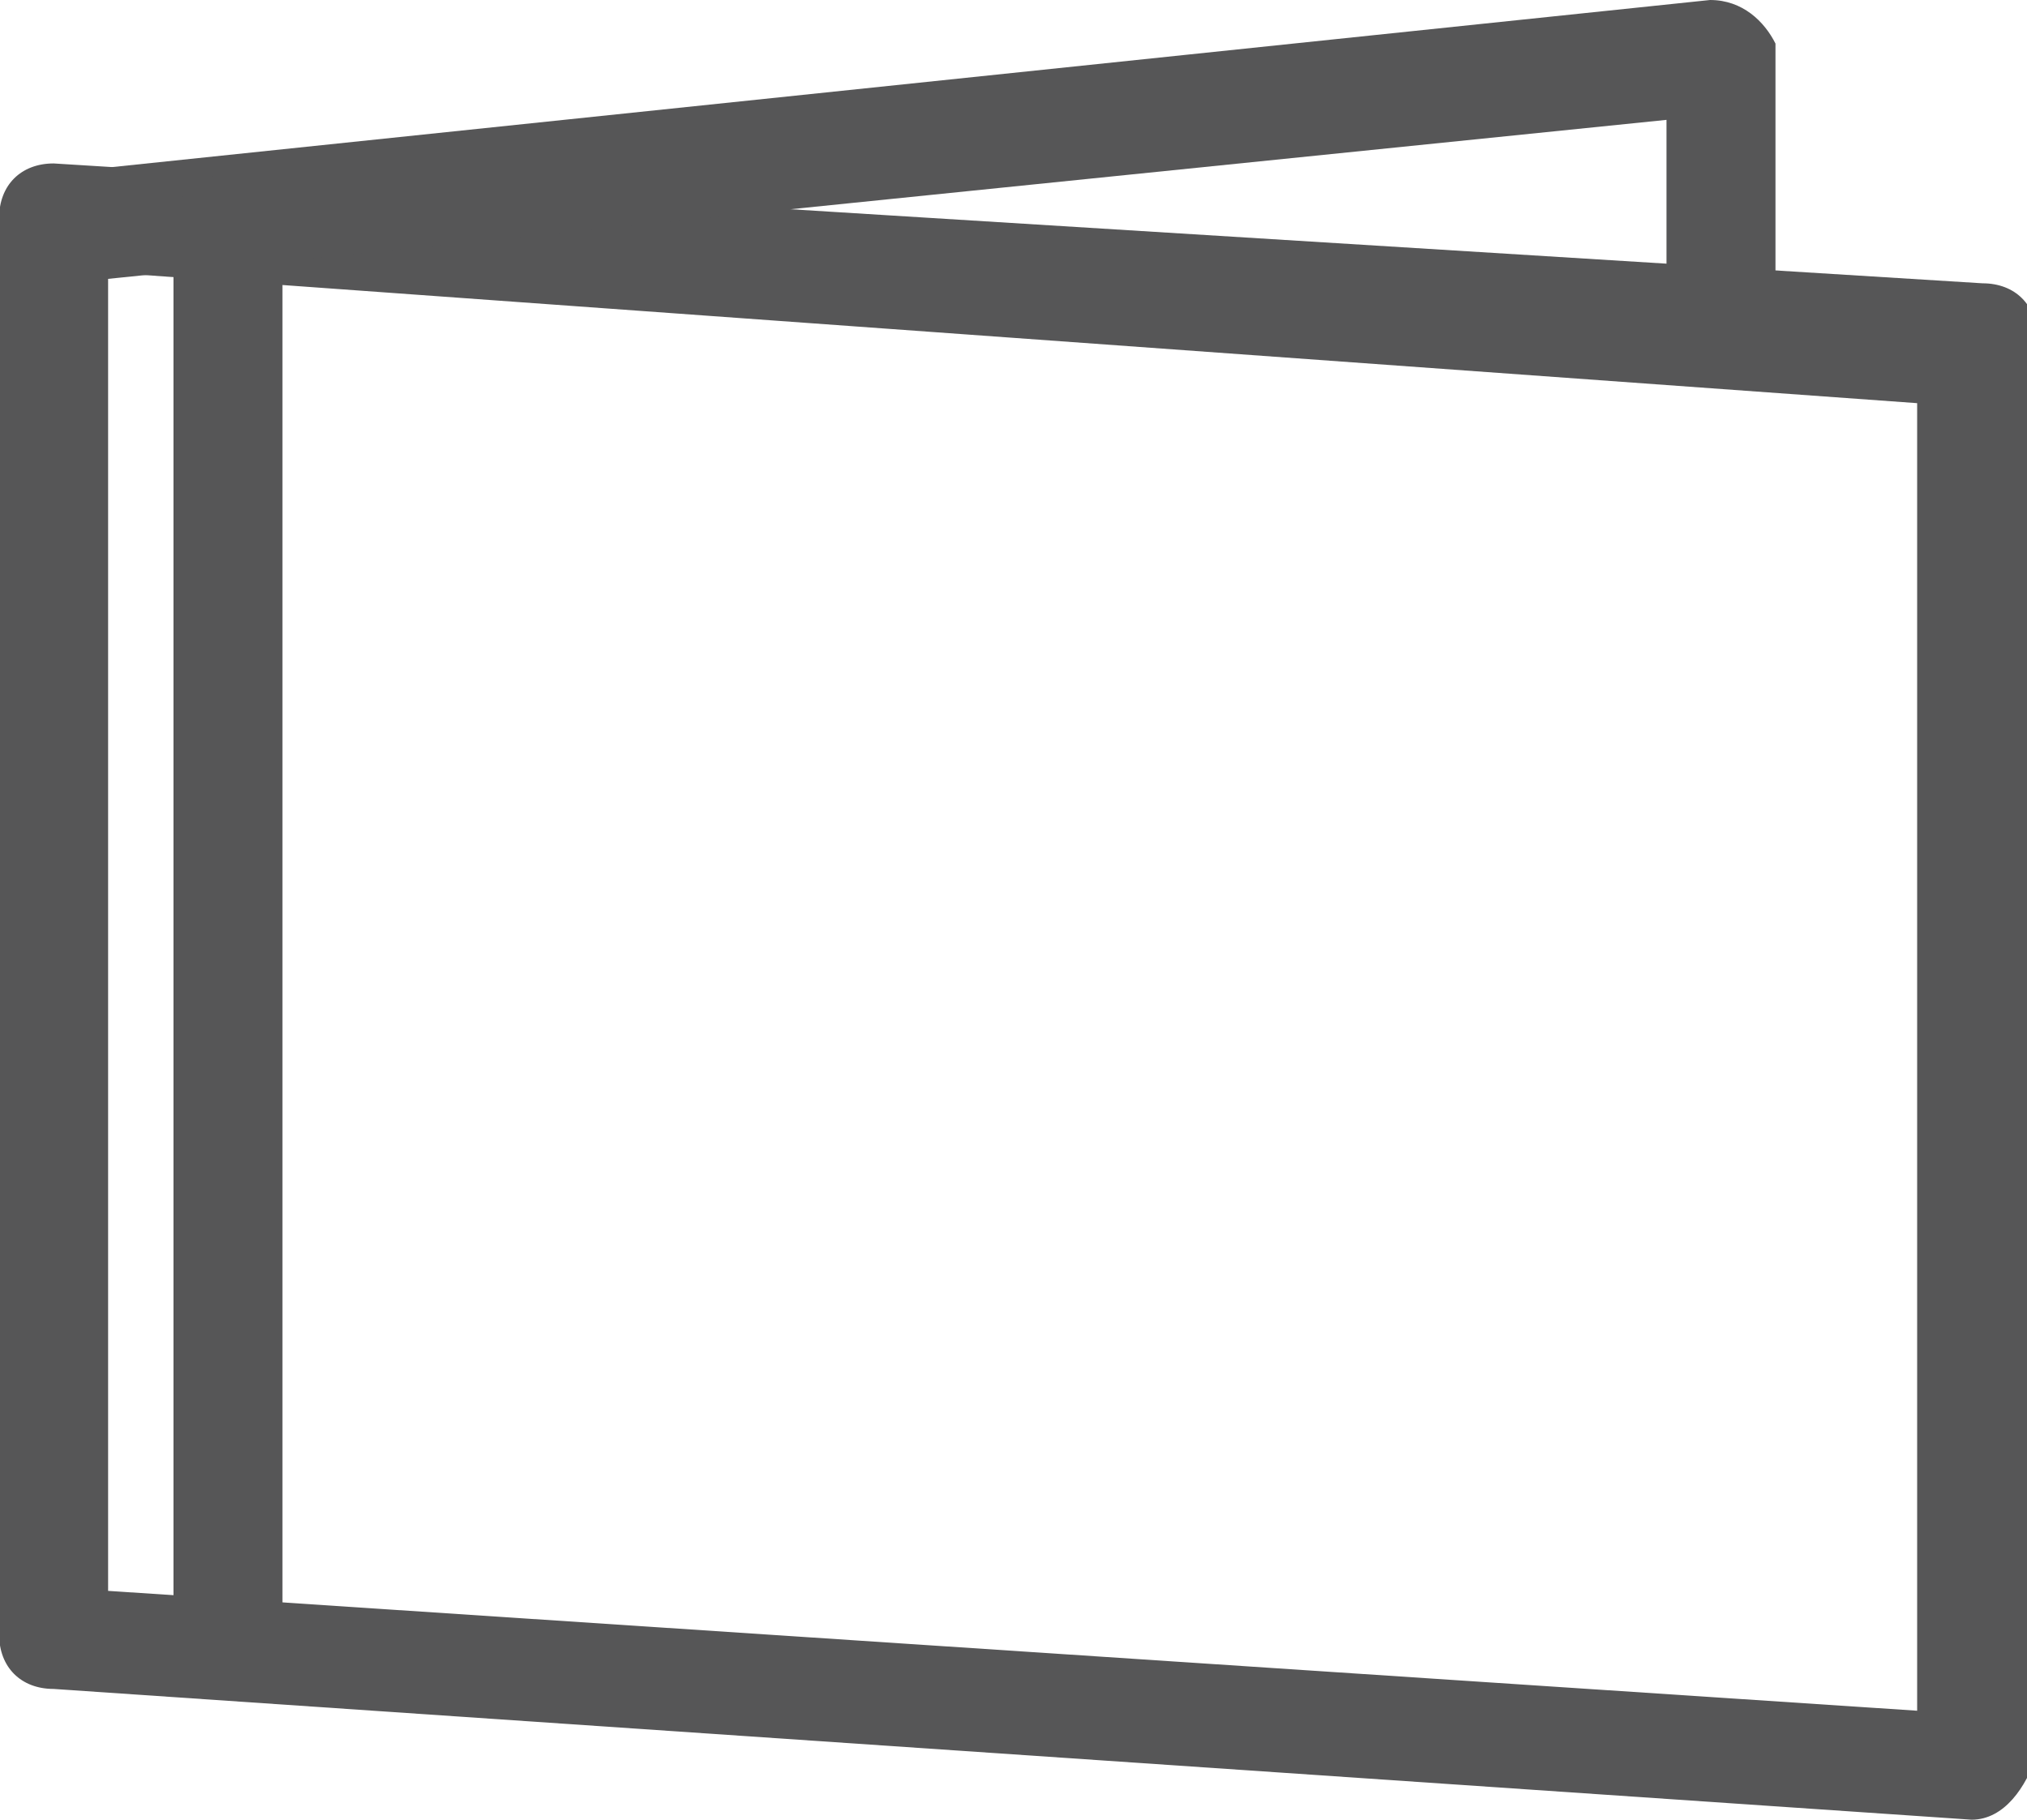 <?xml version="1.0" encoding="utf-8"?>
<!-- Generator: Adobe Illustrator 25.3.1, SVG Export Plug-In . SVG Version: 6.00 Build 0)  -->
<svg version="1.1" id="Calque_1" xmlns="http://www.w3.org/2000/svg" xmlns:xlink="http://www.w3.org/1999/xlink" x="0px" y="0px"
	 viewBox="0 0 18.6 16.7" style="enable-background:new 0 0 18.6 16.7;" xml:space="preserve">
<style type="text/css">
	.st0{fill:#565657;}
</style>
<g id="Groupe_925" transform="translate(0 0.5)">
	<g id="Groupe_911" transform="translate(8.192)">
		<path id="Tracé_344" class="st0" d="M9.9,16.2L9.9,16.2L-7.7,15c-0.3,0-0.5-0.2-0.5-0.5v-13C-8.2,1.2-8,1-7.7,1c0,0,0,0,0,0
			L10,2.1c0.3,0,0.5,0.2,0.5,0.5v13C10.4,15.9,10.2,16.2,9.9,16.2z M-7.2,14.1l16.6,1.1v-12L-7.2,2V14.1z"/>
		<path id="Tracé_345" class="st0" d="M7.6,3C7.3,3,7.1,2.8,7.1,2.5V0.6L-7.6,2.1c-0.3,0-0.5-0.2-0.6-0.4c0-0.3,0.2-0.5,0.4-0.6
			c0,0,0,0,0,0L7.5-0.5c0.3,0,0.5,0.2,0.6,0.4c0,0,0,0,0,0.1v2.5C8.1,2.8,7.9,3,7.6,3z"/>
		<path id="Ligne_37" class="st0" d="M-6.1,15.1c-0.3,0-0.5-0.2-0.5-0.5v-13c0-0.3,0.2-0.5,0.5-0.5c0.3,0,0.5,0.2,0.5,0.5v13
			C-5.6,14.9-5.8,15.1-6.1,15.1z"/>
	</g>
</g>
</svg>
